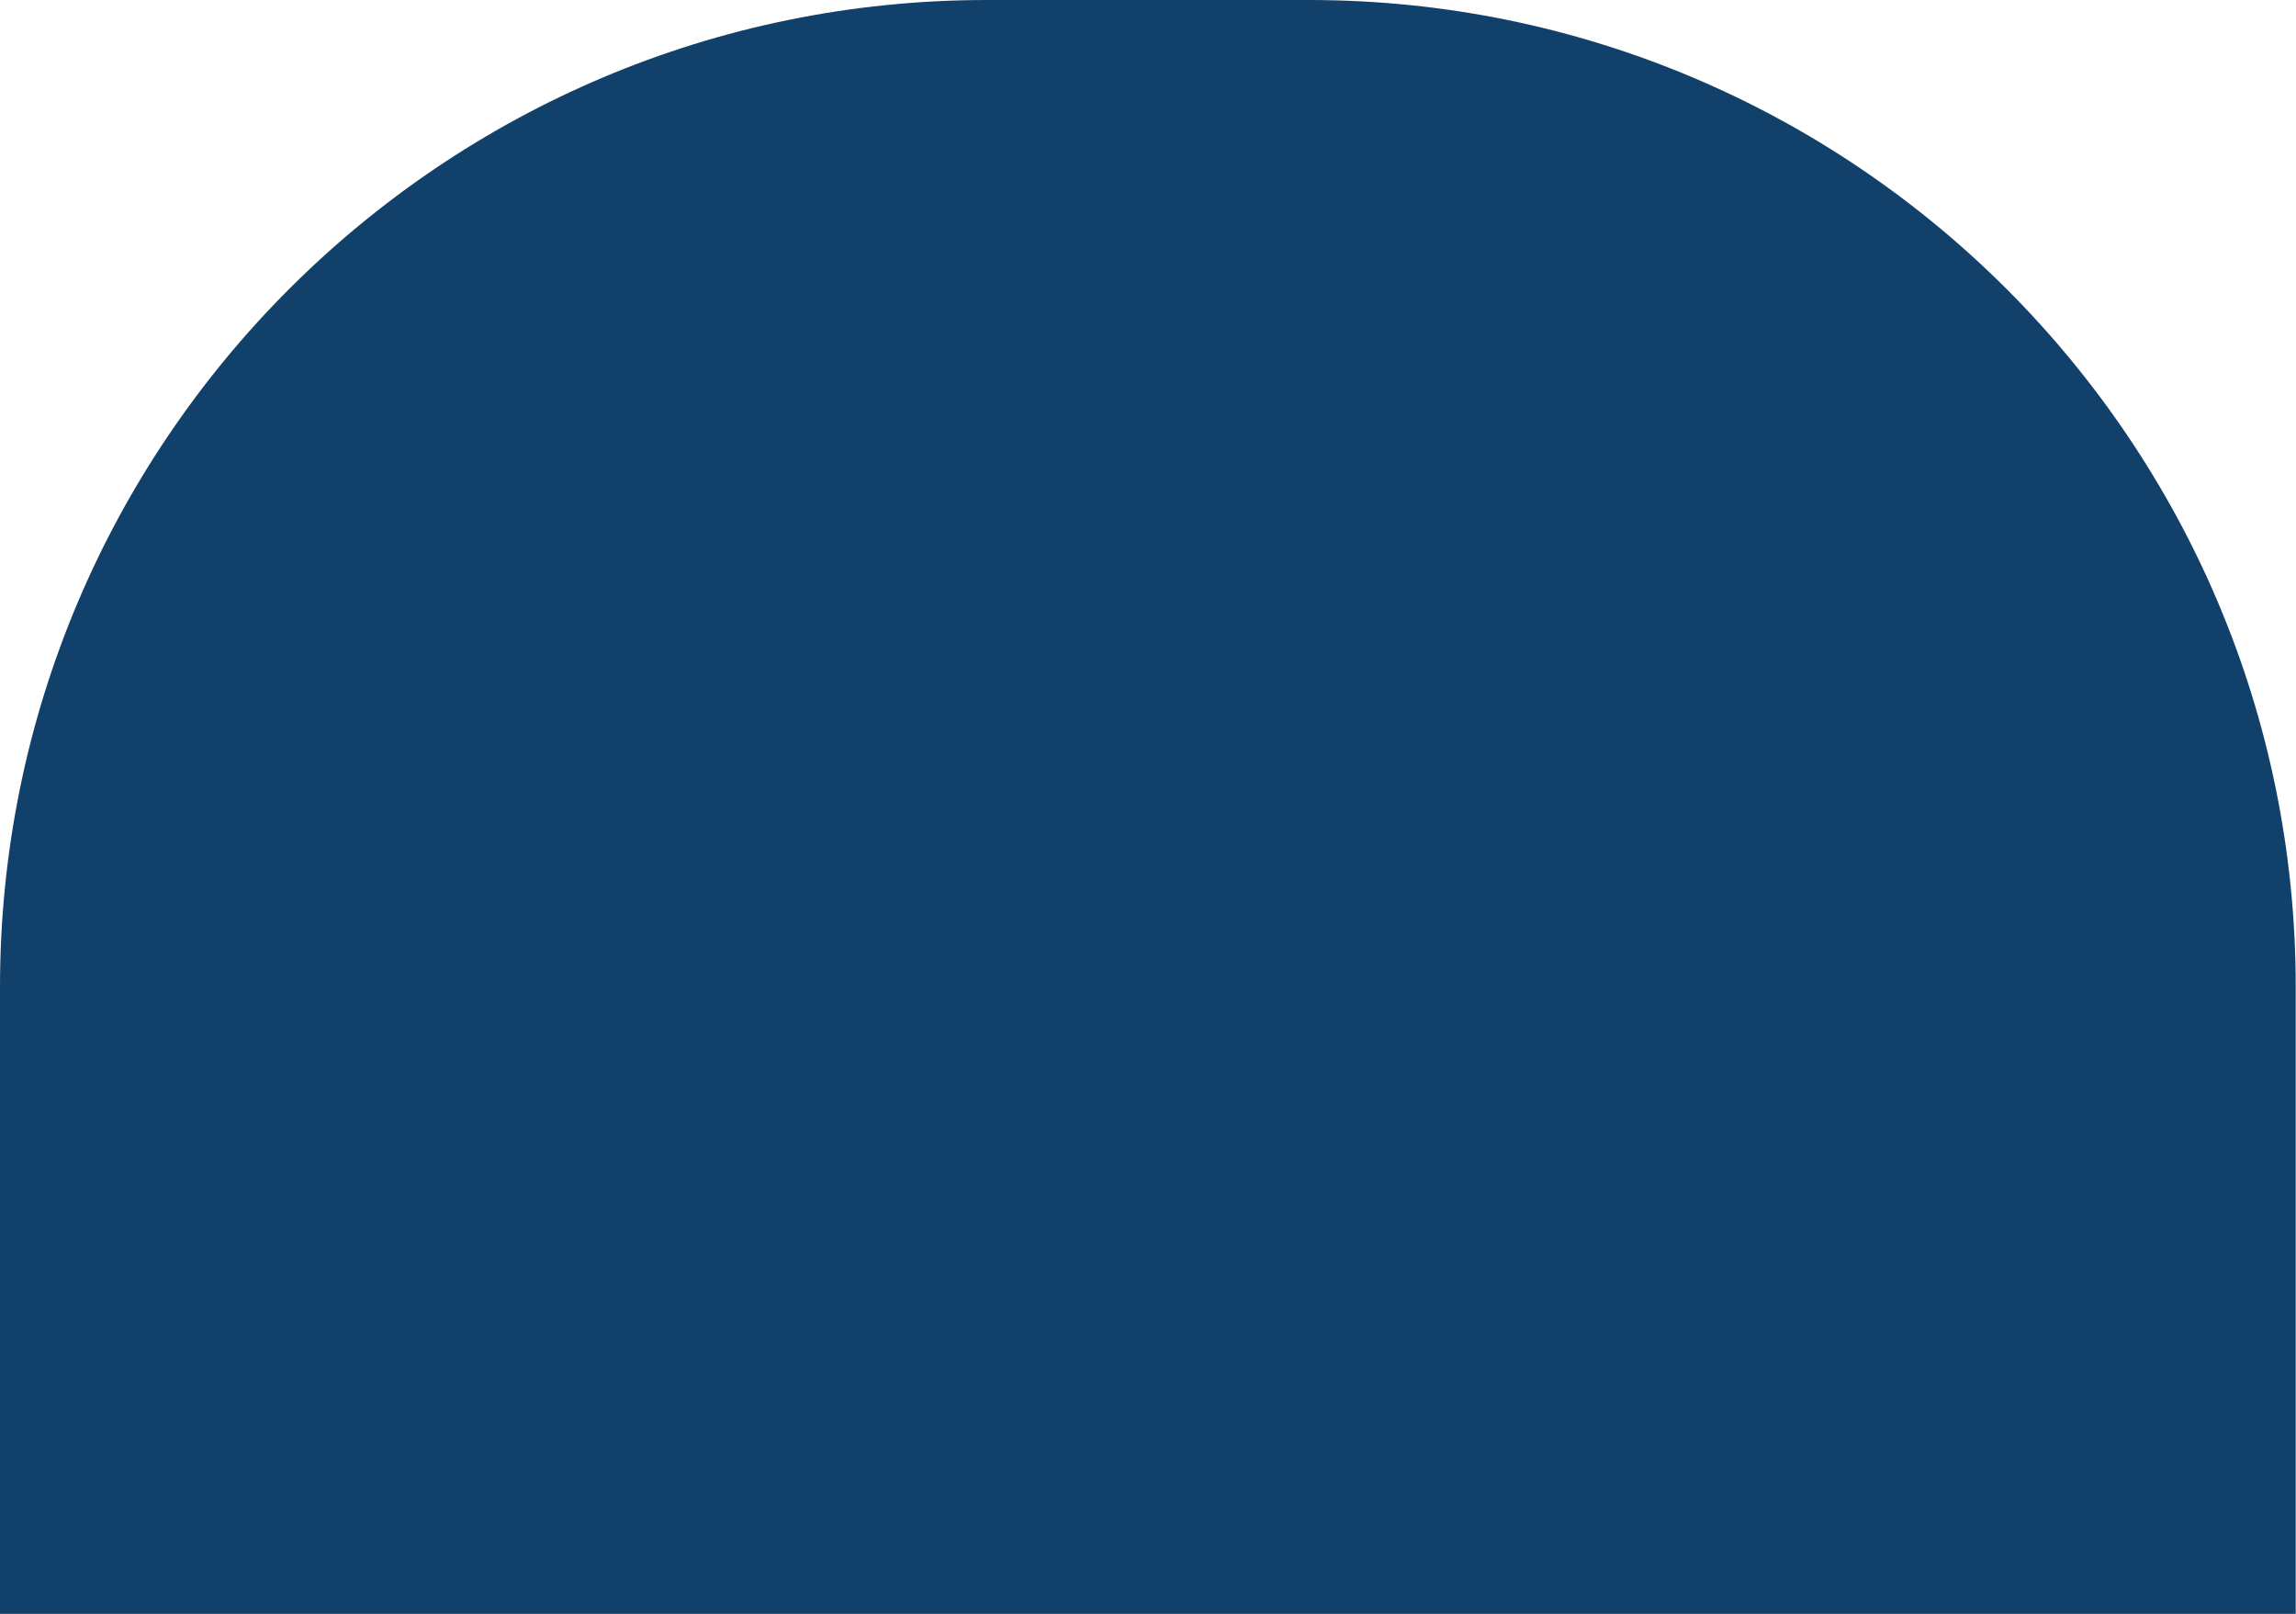 <svg enable-background="new 0 0 85.95 60.4" height="60.4" viewBox="0 0 85.95 60.4" width="85.95" xmlns="http://www.w3.org/2000/svg"><path d="m85.95 60.4h-85.95v-23.46c0-20.4 16.54-36.94 36.94-36.94h12.06c20.4 0 36.94 16.54 36.94 36.94v23.46z" fill="#11416b"/></svg>